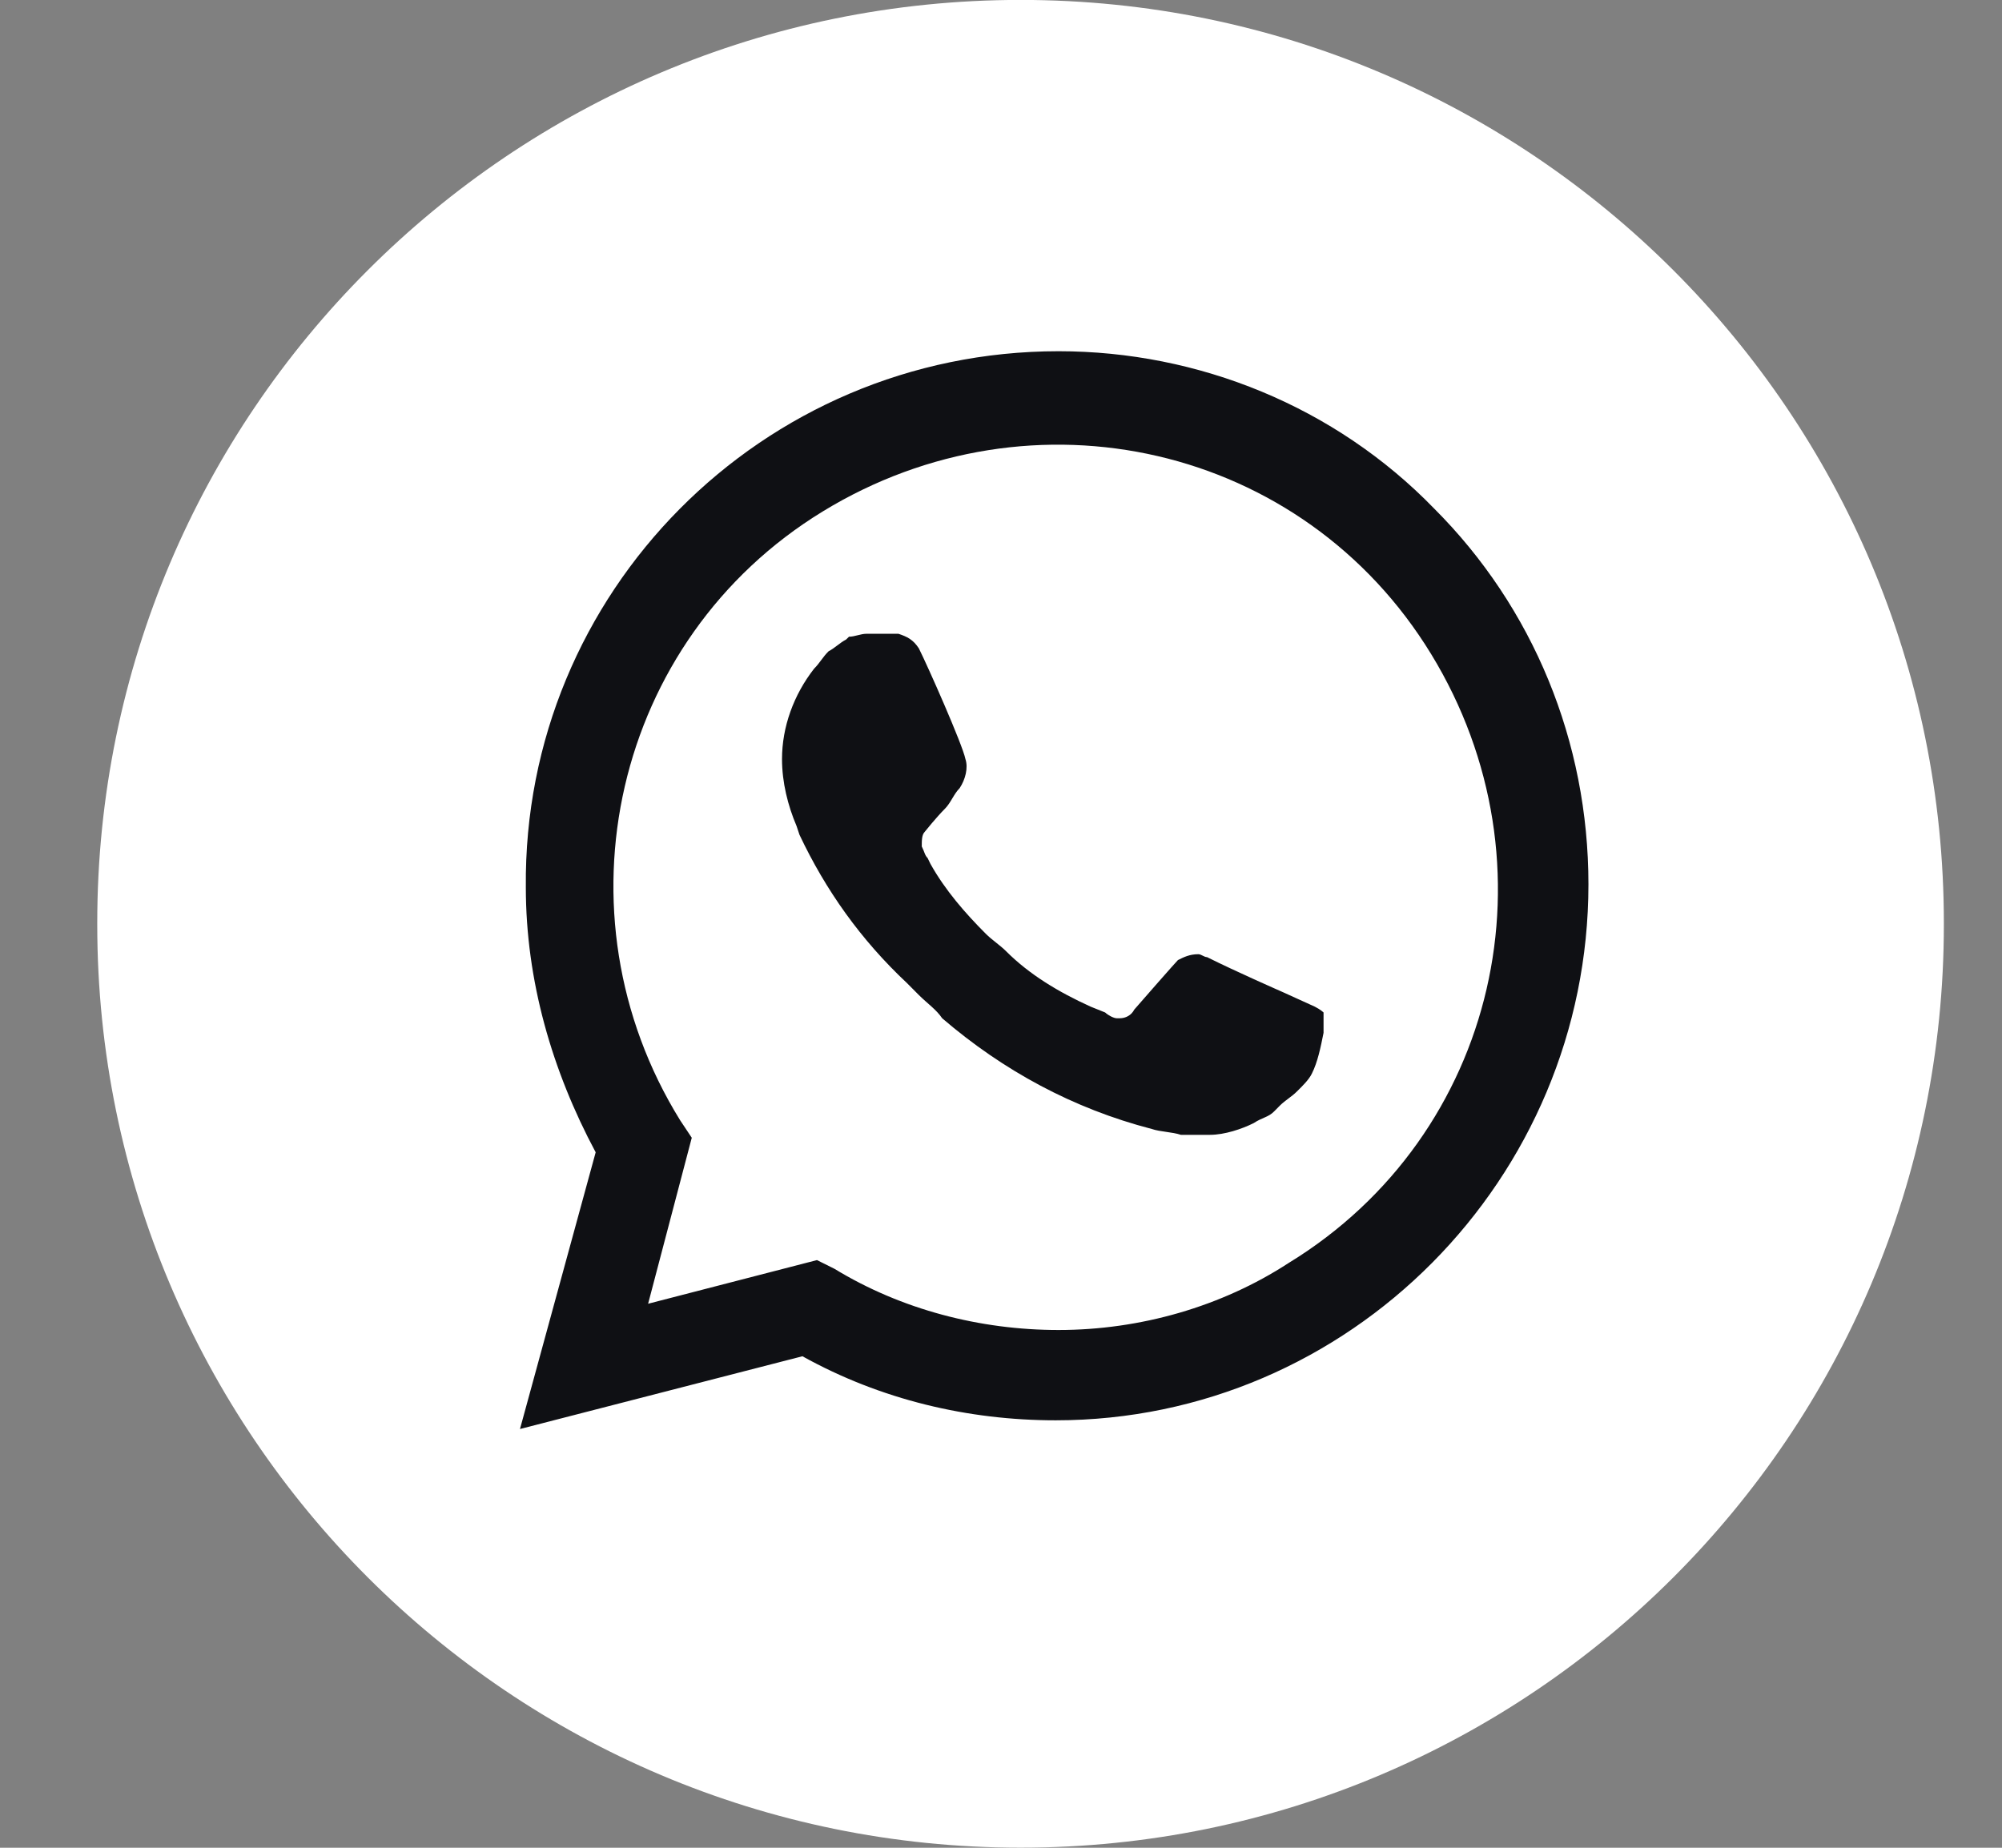 <?xml version="1.0" encoding="UTF-8"?> <svg xmlns="http://www.w3.org/2000/svg" width="26" height="24" viewBox="0 0 26 24" fill="none"><rect x="0" y="0" width="26" height="24" fill="#808080" stroke="none"/><g clip-path="url(#clip0_623_15589)"><path d="M25.245 11.99C25.245 5.367 19.876 -0.001 13.254 -0.001C6.632 -0.001 1.263 5.367 1.263 11.99V12.008C1.263 18.631 6.632 23.999 13.254 23.999C19.876 23.999 25.245 18.631 25.245 12.008V11.99Z" fill="white"></path><path d="M18.625 6.605C17.34 5.28 15.563 4.562 13.748 4.562C9.892 4.562 6.791 7.702 6.829 11.524C6.829 12.735 7.169 13.907 7.736 14.967L6.753 18.561L10.421 17.616C11.442 18.183 12.576 18.448 13.71 18.448C17.529 18.448 20.629 15.307 20.629 11.486C20.629 9.632 19.911 7.891 18.625 6.605ZM13.748 17.275C12.727 17.275 11.706 17.01 10.837 16.48L10.61 16.367L8.417 16.934L8.984 14.778L8.833 14.551C7.169 11.864 7.963 8.307 10.685 6.643C13.408 4.978 16.924 5.772 18.587 8.497C20.251 11.221 19.457 14.74 16.735 16.405C15.865 16.972 14.807 17.275 13.748 17.275ZM17.075 13.075L16.659 12.886C16.659 12.886 16.054 12.621 15.676 12.432C15.638 12.432 15.601 12.394 15.563 12.394C15.449 12.394 15.374 12.432 15.298 12.47C15.298 12.47 15.26 12.507 14.731 13.113C14.693 13.188 14.618 13.226 14.542 13.226H14.504C14.466 13.226 14.391 13.188 14.353 13.151L14.164 13.075C13.748 12.886 13.37 12.659 13.067 12.356C12.992 12.28 12.878 12.205 12.803 12.129C12.538 11.864 12.274 11.562 12.084 11.221L12.047 11.145C12.009 11.107 12.009 11.07 11.971 10.994C11.971 10.918 11.971 10.843 12.009 10.805C12.009 10.805 12.16 10.616 12.274 10.502C12.349 10.426 12.387 10.313 12.463 10.237C12.538 10.124 12.576 9.972 12.538 9.859C12.5 9.67 12.047 8.648 11.933 8.421C11.858 8.307 11.782 8.27 11.668 8.232H11.555C11.479 8.232 11.366 8.232 11.253 8.232C11.177 8.232 11.101 8.27 11.026 8.27L10.988 8.307C10.912 8.345 10.837 8.421 10.761 8.459C10.685 8.534 10.648 8.61 10.572 8.686C10.307 9.026 10.156 9.443 10.156 9.859C10.156 10.162 10.232 10.464 10.345 10.729L10.383 10.843C10.723 11.562 11.177 12.205 11.782 12.772L11.933 12.924C12.047 13.037 12.16 13.113 12.236 13.226C13.03 13.907 13.937 14.399 14.958 14.664C15.071 14.702 15.223 14.702 15.336 14.74C15.449 14.74 15.601 14.74 15.714 14.74C15.903 14.74 16.13 14.664 16.281 14.588C16.395 14.513 16.47 14.513 16.546 14.437L16.621 14.361C16.697 14.286 16.773 14.248 16.848 14.172C16.924 14.097 17 14.021 17.037 13.945C17.113 13.794 17.151 13.605 17.189 13.415C17.189 13.34 17.189 13.226 17.189 13.151C17.189 13.151 17.151 13.113 17.075 13.075Z" fill="#0F1014"></path></g><defs><clipPath id="clip0_623_15589"><rect width="25" height="24" fill="white" transform="translate(0.5 -0.001)"></rect></clipPath></defs></svg> 